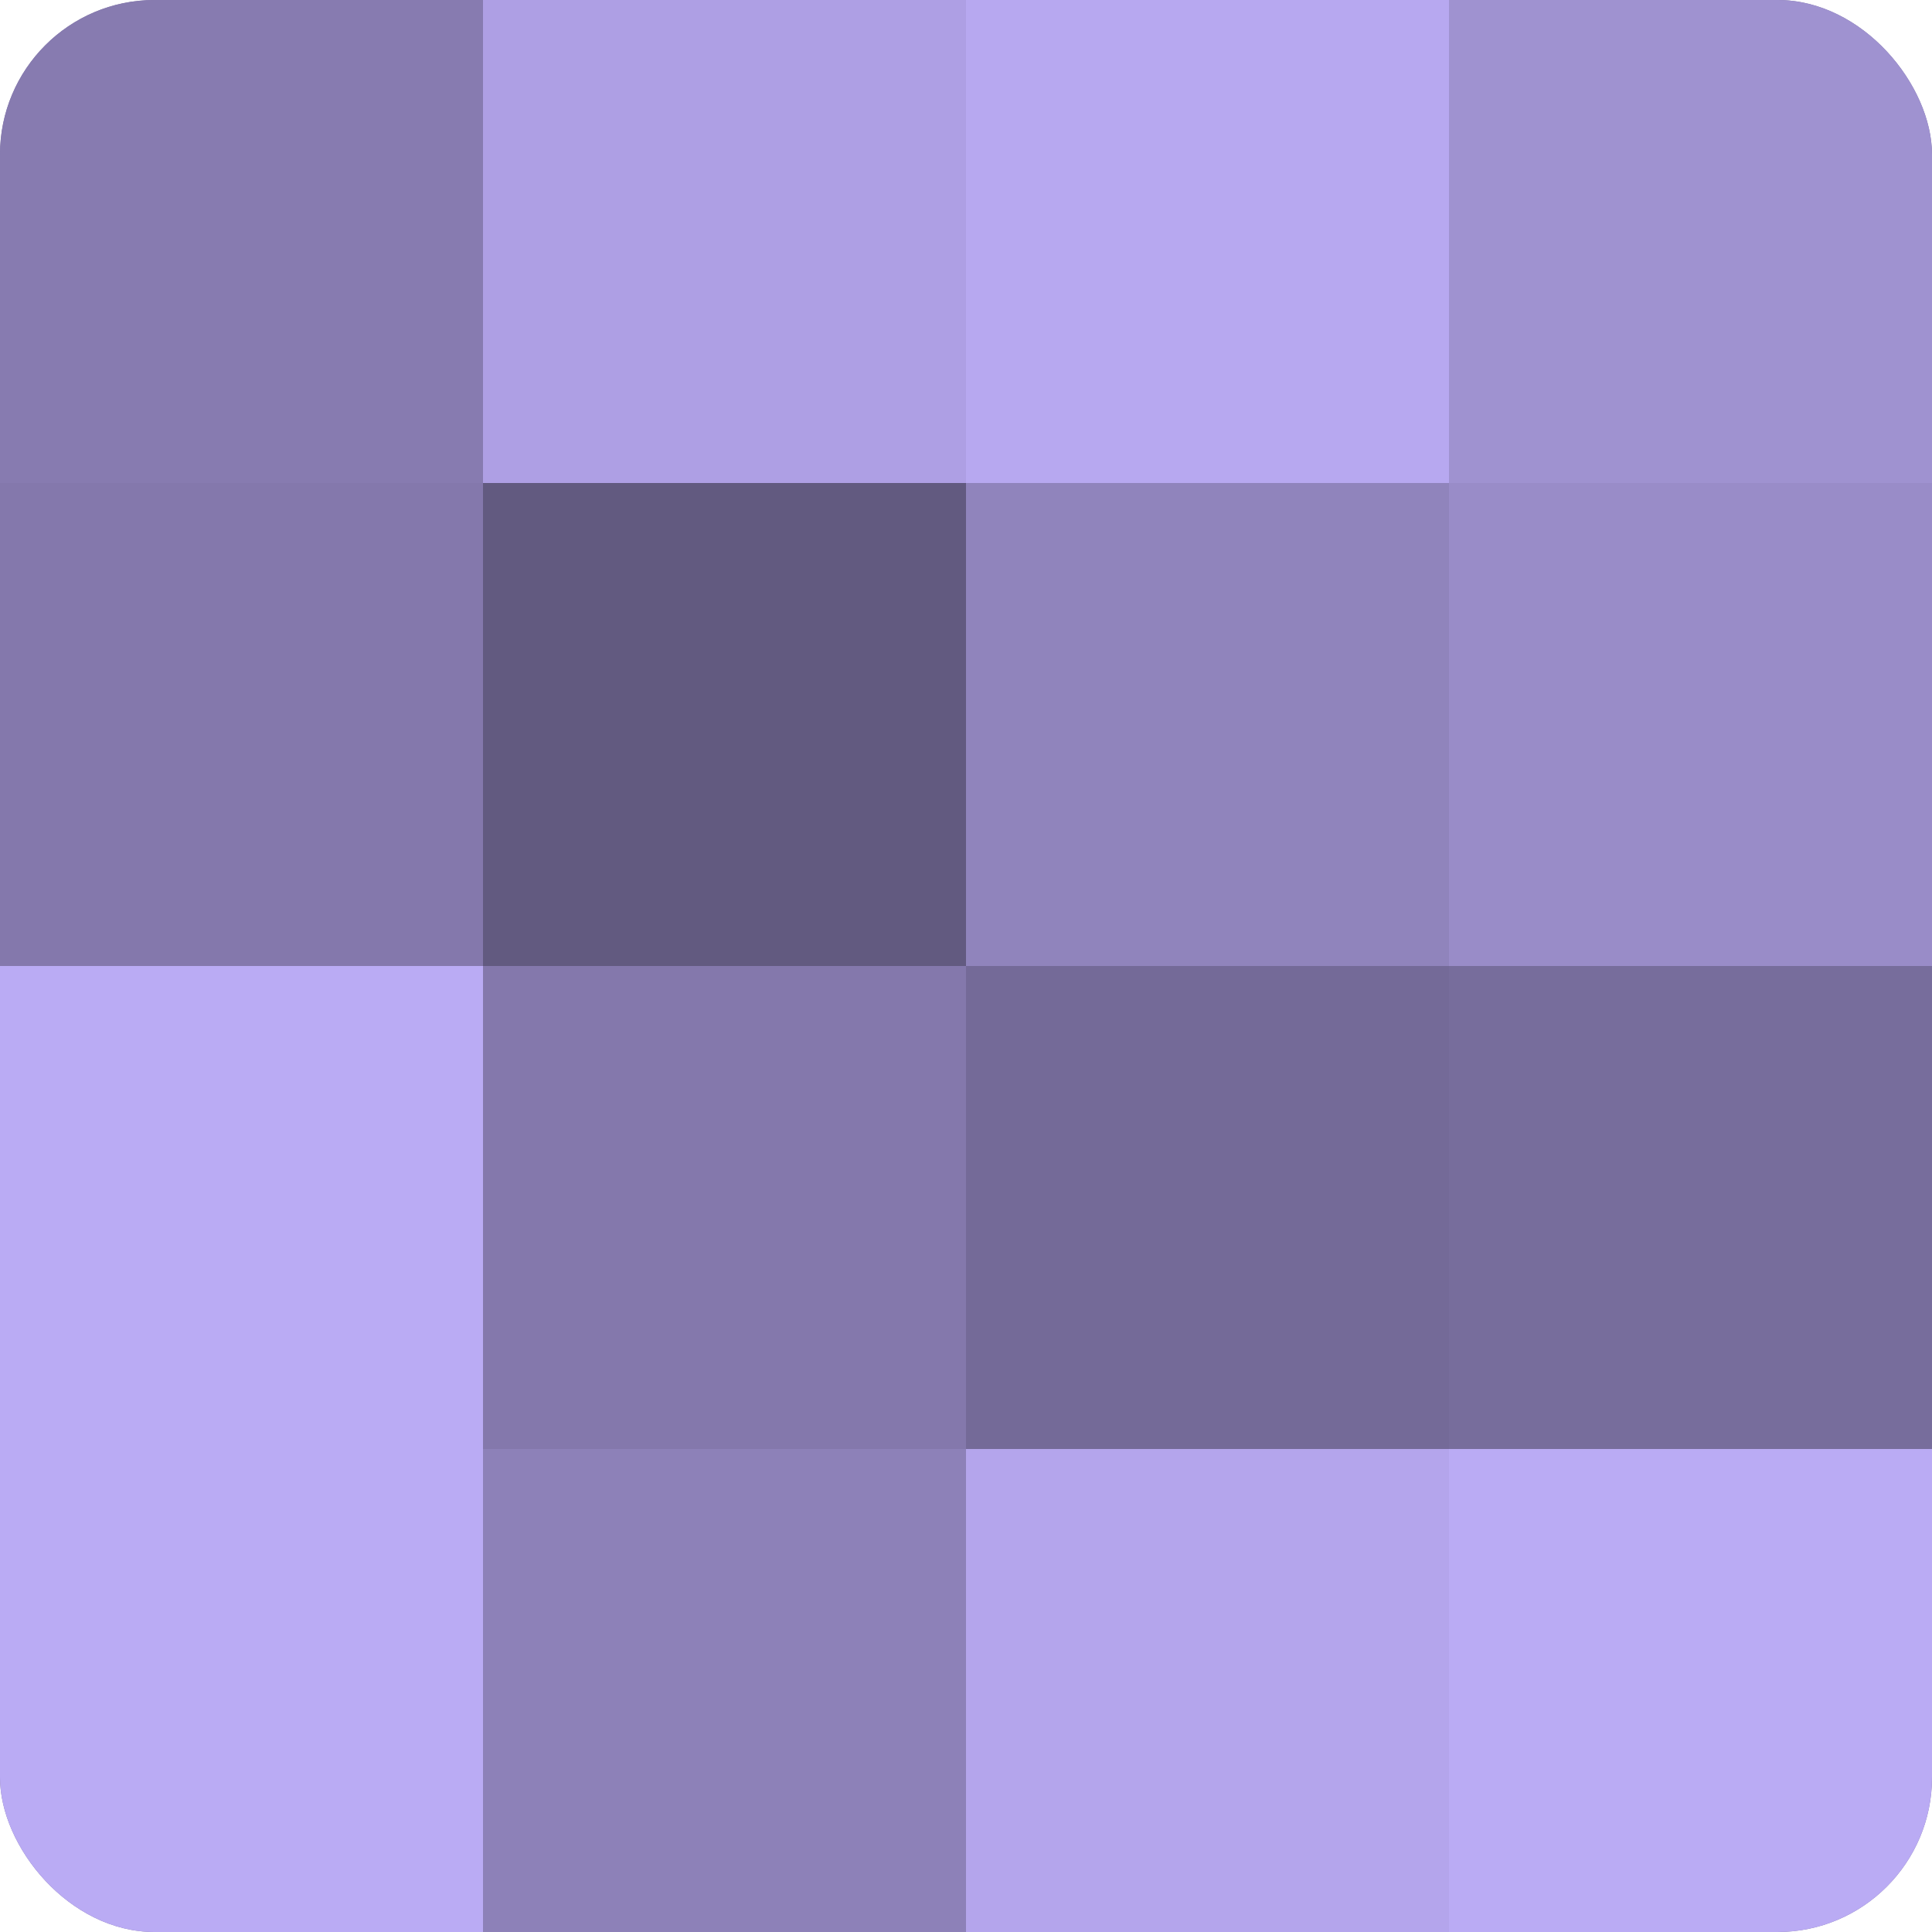 <?xml version="1.0" encoding="UTF-8"?>
<svg xmlns="http://www.w3.org/2000/svg" width="60" height="60" viewBox="0 0 100 100" preserveAspectRatio="xMidYMid meet"><defs><clipPath id="c" width="100" height="100"><rect width="100" height="100" rx="8" ry="8"/></clipPath></defs><g clip-path="url(#c)"><rect width="100" height="100" fill="#7a70a0"/><rect width="25" height="25" fill="#877bb0"/><rect y="25" width="25" height="25" fill="#8478ac"/><rect y="50" width="25" height="25" fill="#baabf4"/><rect y="75" width="25" height="25" fill="#baabf4"/><rect x="25" width="25" height="25" fill="#ae9fe4"/><rect x="25" y="25" width="25" height="25" fill="#625a80"/><rect x="25" y="50" width="25" height="25" fill="#8478ac"/><rect x="25" y="75" width="25" height="25" fill="#8d81b8"/><rect x="50" width="25" height="25" fill="#b7a8f0"/><rect x="50" y="25" width="25" height="25" fill="#9084bc"/><rect x="50" y="50" width="25" height="25" fill="#746a98"/><rect x="50" y="75" width="25" height="25" fill="#b4a5ec"/><rect x="75" width="25" height="25" fill="#9f92d0"/><rect x="75" y="25" width="25" height="25" fill="#998cc8"/><rect x="75" y="50" width="25" height="25" fill="#776d9c"/><rect x="75" y="75" width="25" height="25" fill="#baabf4"/></g></svg>
